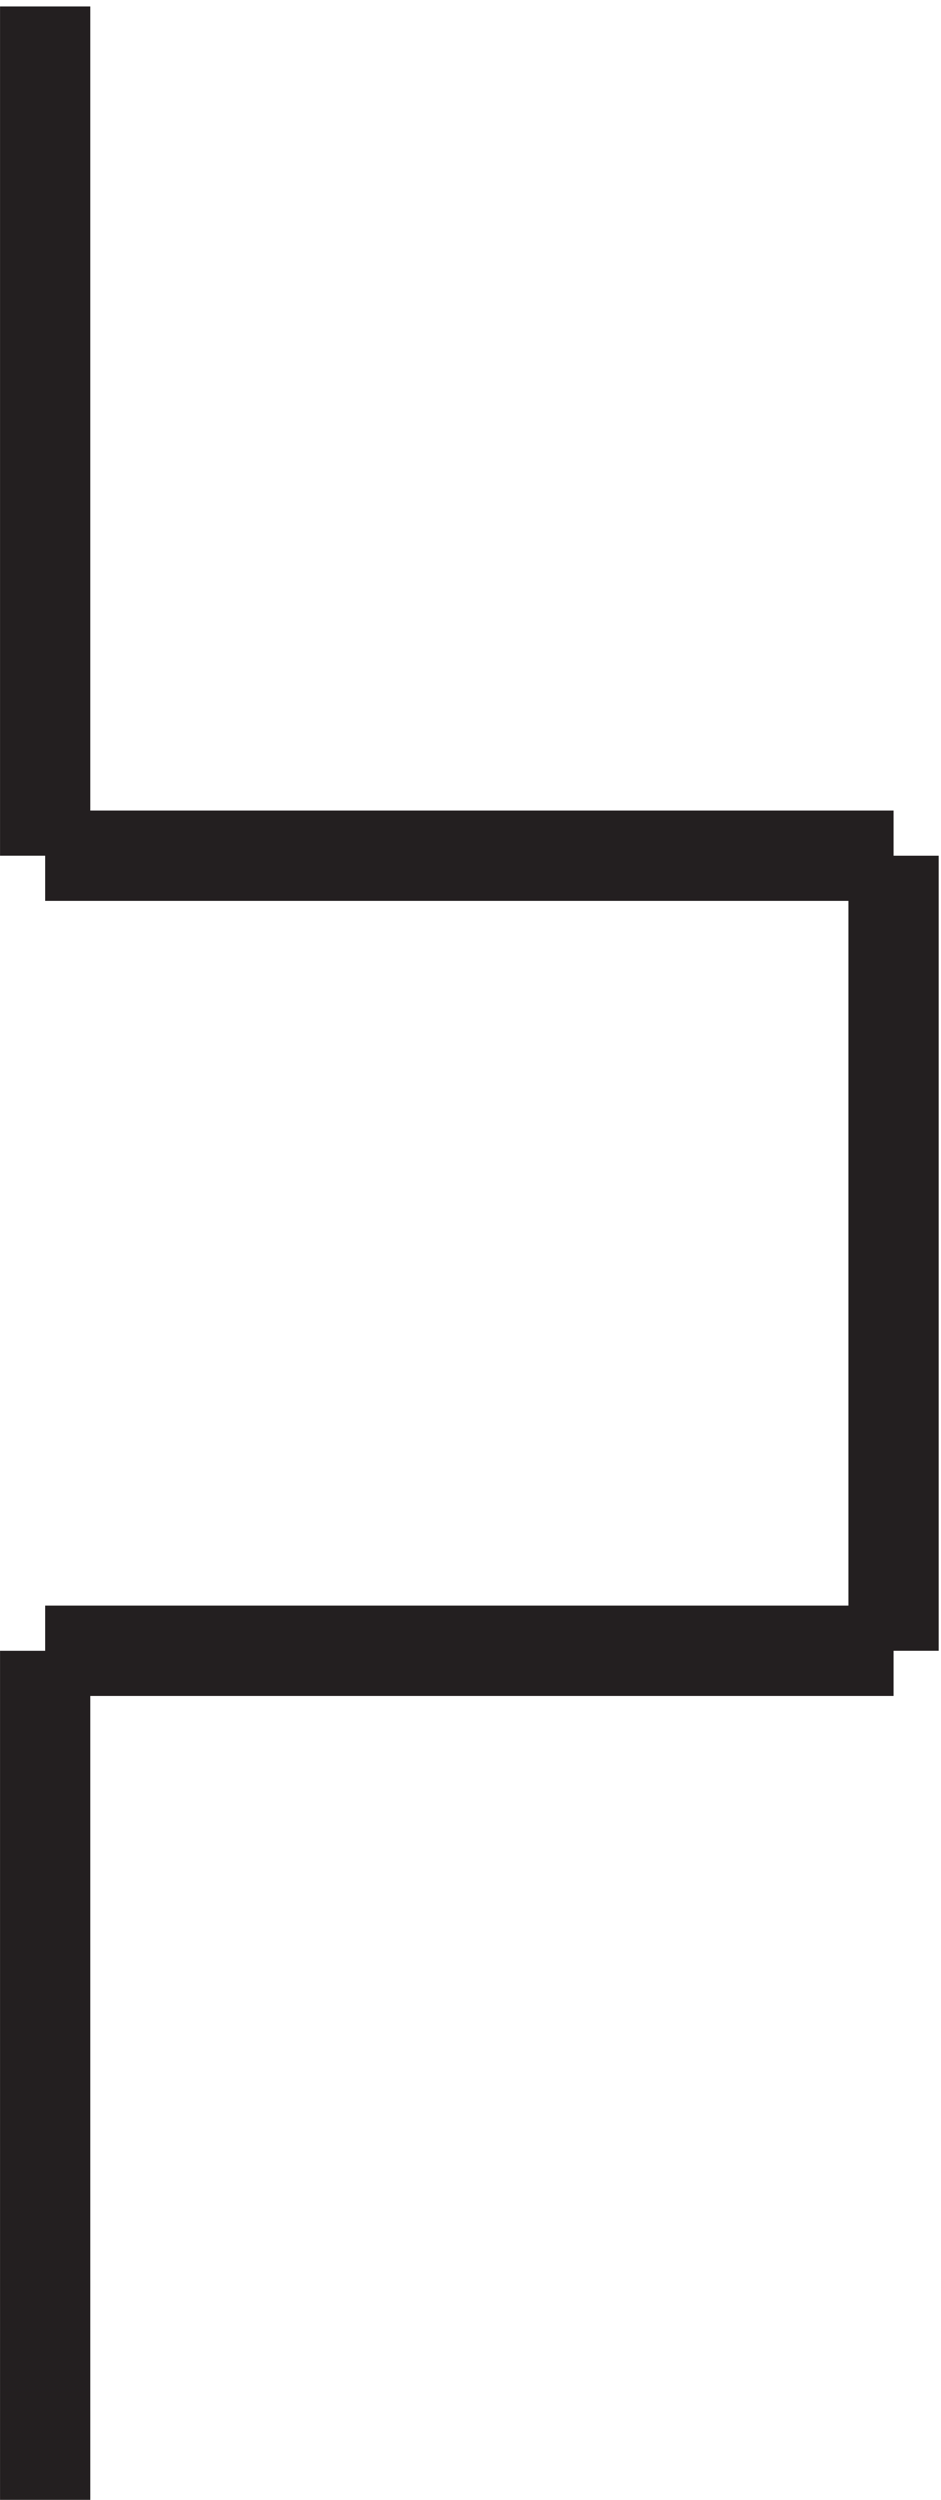 <svg xmlns="http://www.w3.org/2000/svg" xml:space="preserve" width="10.4" height="27.6"><path d="M3.332 210.668v-70.5m0 0h70.5m0 0v-66m0 0h-70.5m0 0v-70.5" style="fill:none;stroke:#231f20;stroke-width:7.5;stroke-linecap:butt;stroke-linejoin:miter;stroke-miterlimit:10;stroke-dasharray:none;stroke-opacity:1" transform="matrix(.133 0 0 -.133 .056 28.09)"/></svg>
